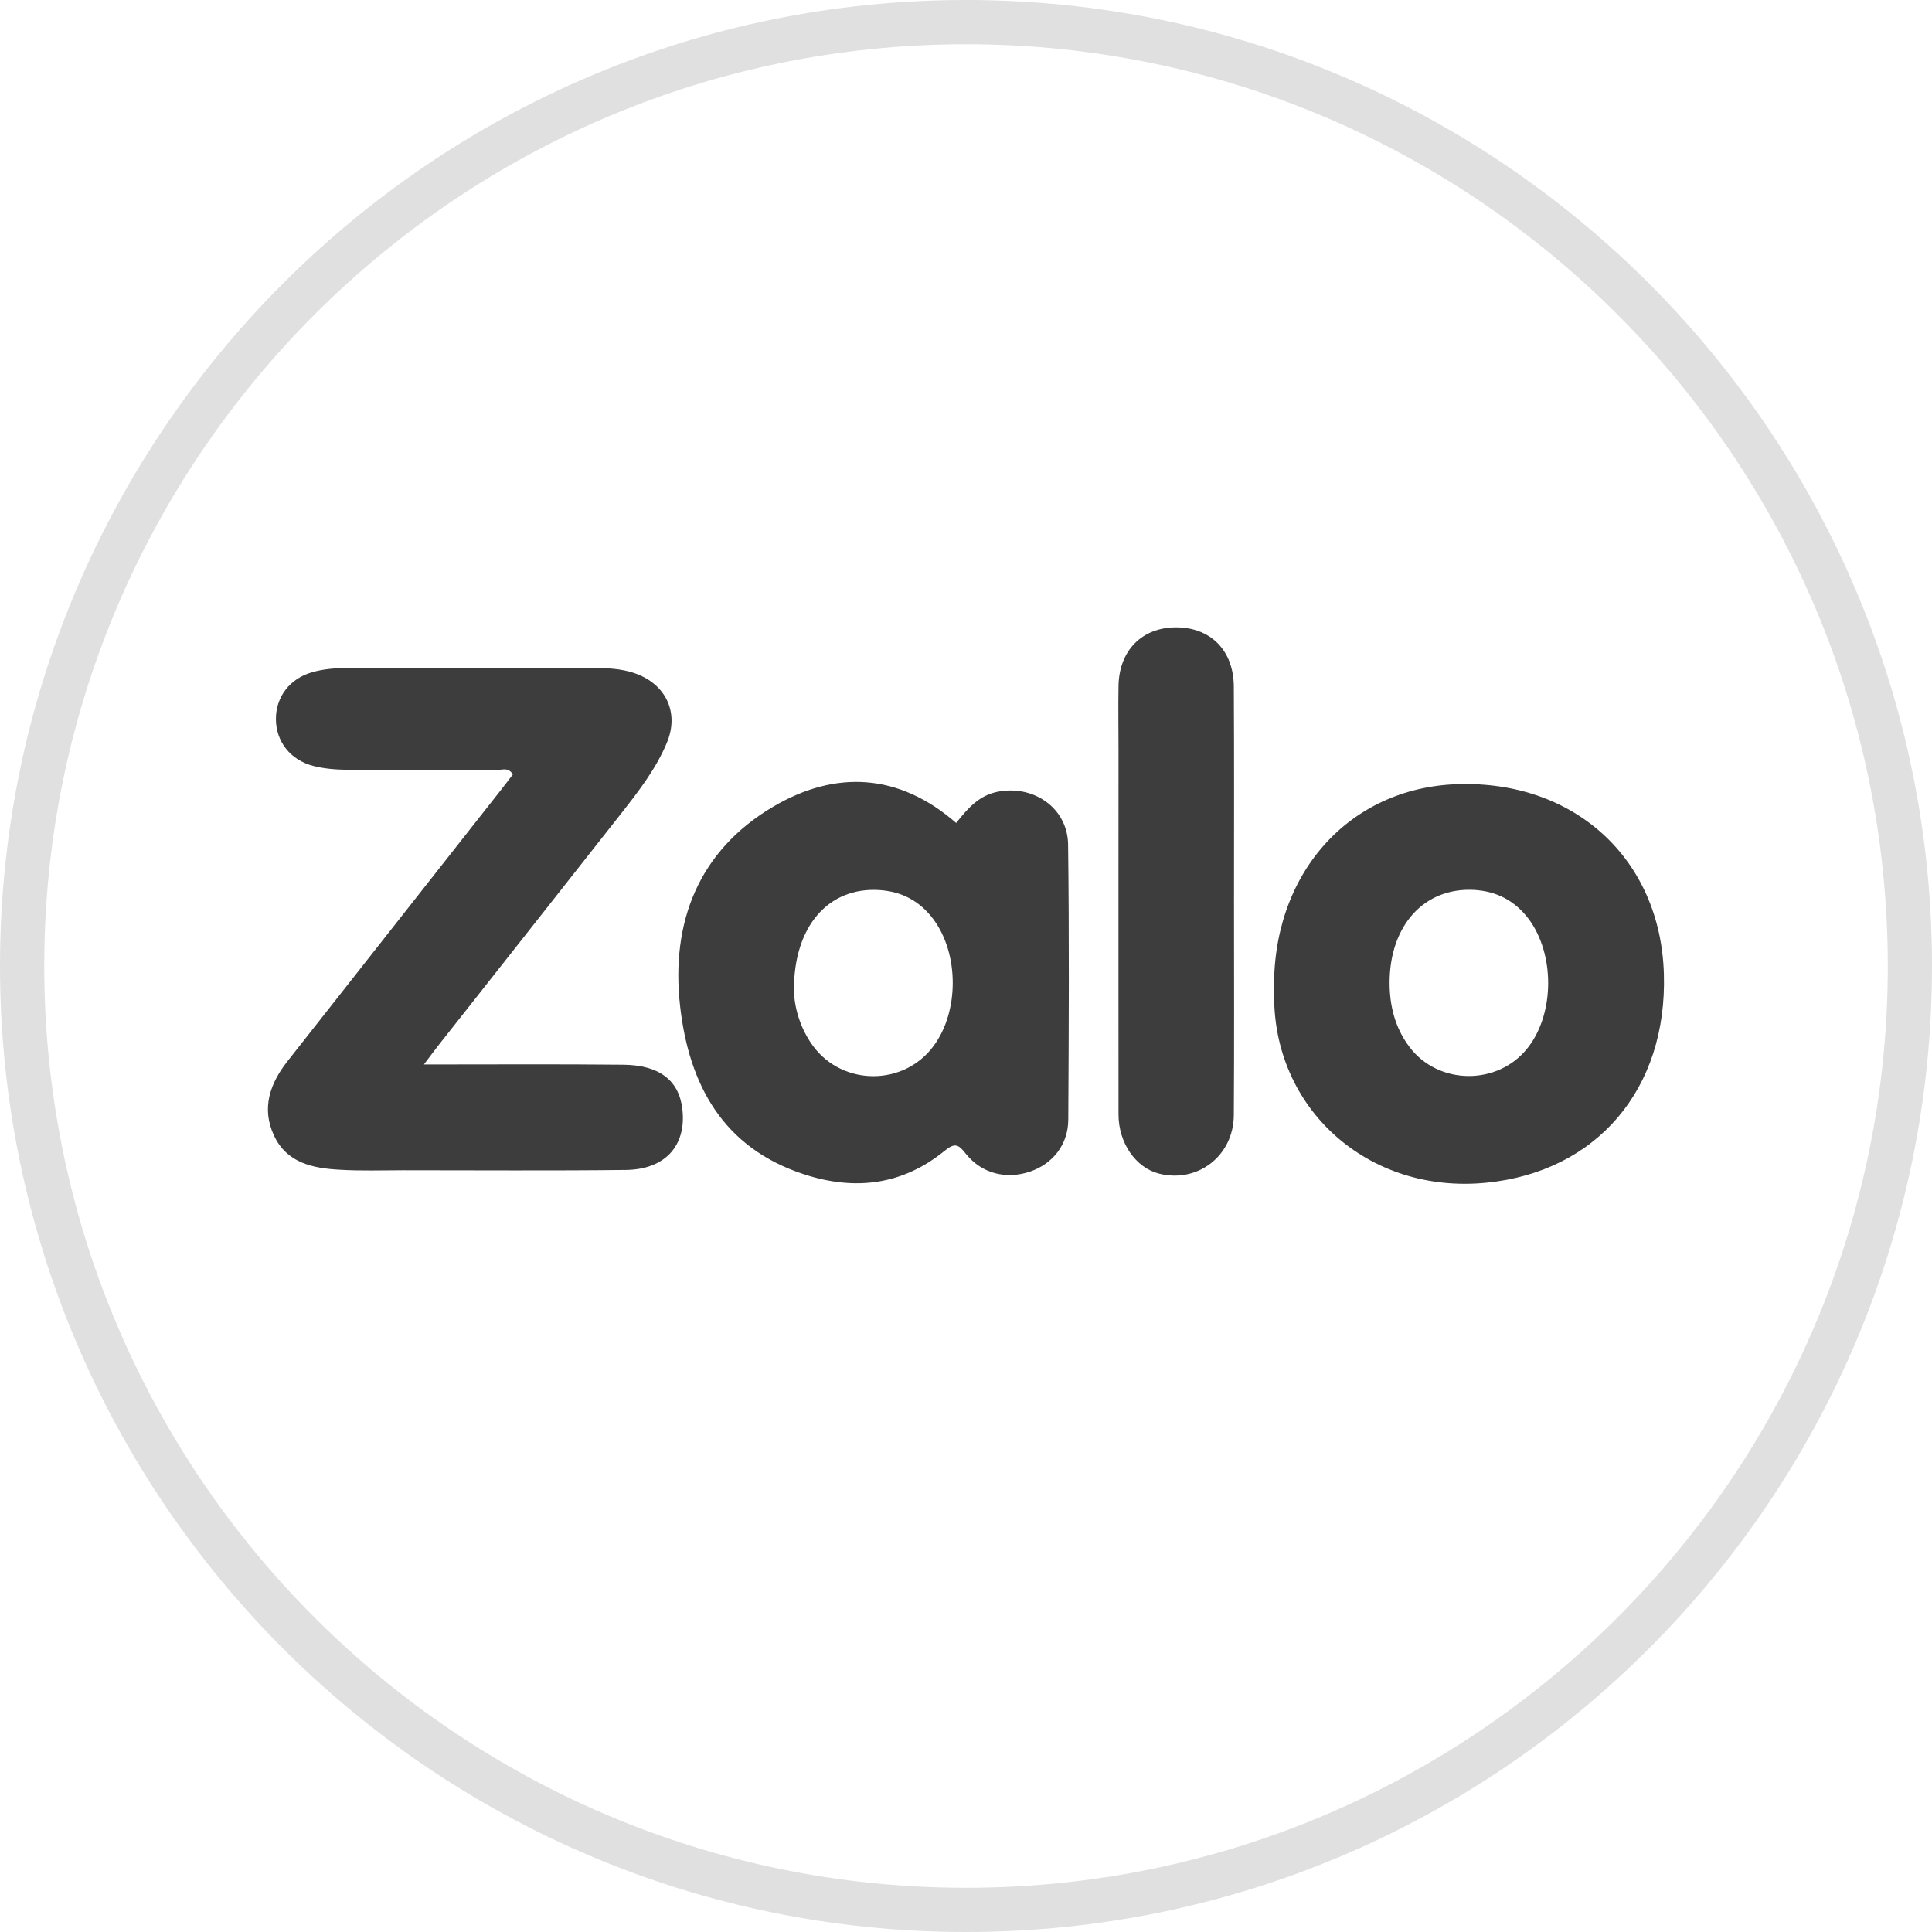 <?xml version="1.0" encoding="utf-8"?>
<!-- Generator: Adobe Illustrator 16.0.0, SVG Export Plug-In . SVG Version: 6.00 Build 0)  -->
<!DOCTYPE svg PUBLIC "-//W3C//DTD SVG 1.1//EN" "http://www.w3.org/Graphics/SVG/1.1/DTD/svg11.dtd">
<svg version="1.1" id="Layer_1" xmlns="http://www.w3.org/2000/svg" xmlns:xlink="http://www.w3.org/1999/xlink" x="0px" y="0px"
	 width="32px" height="32px" viewBox="0 0 32 32" enable-background="new 0 0 32 32" xml:space="preserve">
<g>
	<g>
		<path fill="#3D3D3D" d="M7.021,17.631c1.15,0,2.223-0.007,3.297,0.004c0.603,0.004,0.929,0.26,0.984,0.735
			c0.07,0.601-0.281,0.999-0.932,1.008c-1.229,0.014-2.457,0.005-3.686,0.005c-0.354,0-0.71,0.013-1.063-0.009
			c-0.441-0.024-0.872-0.112-1.083-0.566c-0.212-0.456-0.065-0.865,0.227-1.235c1.174-1.493,2.349-2.983,3.523-4.477
			c0.07-0.088,0.138-0.179,0.206-0.268c-0.072-0.129-0.186-0.072-0.274-0.073c-0.824-0.005-1.647,0.001-2.47-0.005
			c-0.188-0.002-0.383-0.018-0.563-0.064c-0.382-0.1-0.614-0.406-0.617-0.771c-0.003-0.365,0.222-0.674,0.603-0.782
			c0.18-0.051,0.375-0.068,0.563-0.069c1.355-0.005,2.71-0.005,4.065-0.001c0.24,0.001,0.481,0.008,0.713,0.088
			c0.514,0.178,0.741,0.651,0.531,1.152c-0.182,0.437-0.472,0.808-0.761,1.177c-0.994,1.264-1.991,2.526-2.986,3.788
			C7.221,17.365,7.146,17.465,7.021,17.631"/>
		<path fill="#3D3D3D" d="M13.15,16.411c0.007,0.262,0.094,0.612,0.319,0.917c0.493,0.663,1.502,0.662,1.993-0.002
			c0.426-0.573,0.424-1.526-0.002-2.1c-0.226-0.303-0.526-0.462-0.902-0.484C13.726,14.692,13.143,15.336,13.15,16.411
			 M15.837,13.631c0.185-0.232,0.369-0.452,0.682-0.516c0.598-0.121,1.164,0.267,1.172,0.874c0.019,1.52,0.012,3.039,0.003,4.556
			c-0.002,0.415-0.259,0.732-0.632,0.86c-0.392,0.133-0.801,0.036-1.063-0.293c-0.127-0.162-0.183-0.19-0.361-0.045
			c-0.691,0.56-1.473,0.658-2.315,0.385c-1.354-0.439-1.912-1.494-2.058-2.784c-0.158-1.388,0.304-2.579,1.545-3.309
			C13.841,12.753,14.888,12.804,15.837,13.631"/>
		<path fill="#3D3D3D" d="M23.016,16.269c-0.001,0.389,0.09,0.751,0.324,1.065c0.48,0.646,1.479,0.651,1.97,0.014
			c0.442-0.571,0.442-1.548,0.008-2.129c-0.229-0.302-0.531-0.458-0.904-0.479C23.592,14.696,23.02,15.325,23.016,16.269
			 M21.104,16.454c-0.059-1.953,1.222-3.411,3.044-3.466c1.935-0.06,3.354,1.241,3.411,3.138c0.06,1.919-1.119,3.282-2.937,3.463
			C22.649,19.787,21.076,18.35,21.104,16.454"/>
		<path fill="#3D3D3D" d="M20.439,14.941c0,1.177,0.005,2.354-0.003,3.53c-0.005,0.675-0.6,1.129-1.238,0.968
			c-0.384-0.096-0.671-0.504-0.672-0.979c-0.002-2.011,0-4.024,0-6.037c0-0.354-0.006-0.709,0-1.063
			c0.011-0.584,0.384-0.963,0.942-0.969c0.576-0.005,0.964,0.375,0.968,0.98C20.443,12.561,20.439,13.751,20.439,14.941"/>
	</g>
</g>
<g>
	<g>
		<path fill="#E0E0E0" d="M16,32C7.177,32,0,24.822,0,16C0,7.177,7.177,0,16,0c8.822,0,16,7.177,16,16C32,24.822,24.822,32,16,32z
			 M16,0.733C7.582,0.733,0.733,7.582,0.733,16c0,8.418,6.849,15.268,15.267,15.268c8.418,0,15.268-6.85,15.268-15.268
			C31.268,7.582,24.418,0.733,16,0.733z"/>
	</g>
</g>
</svg>
